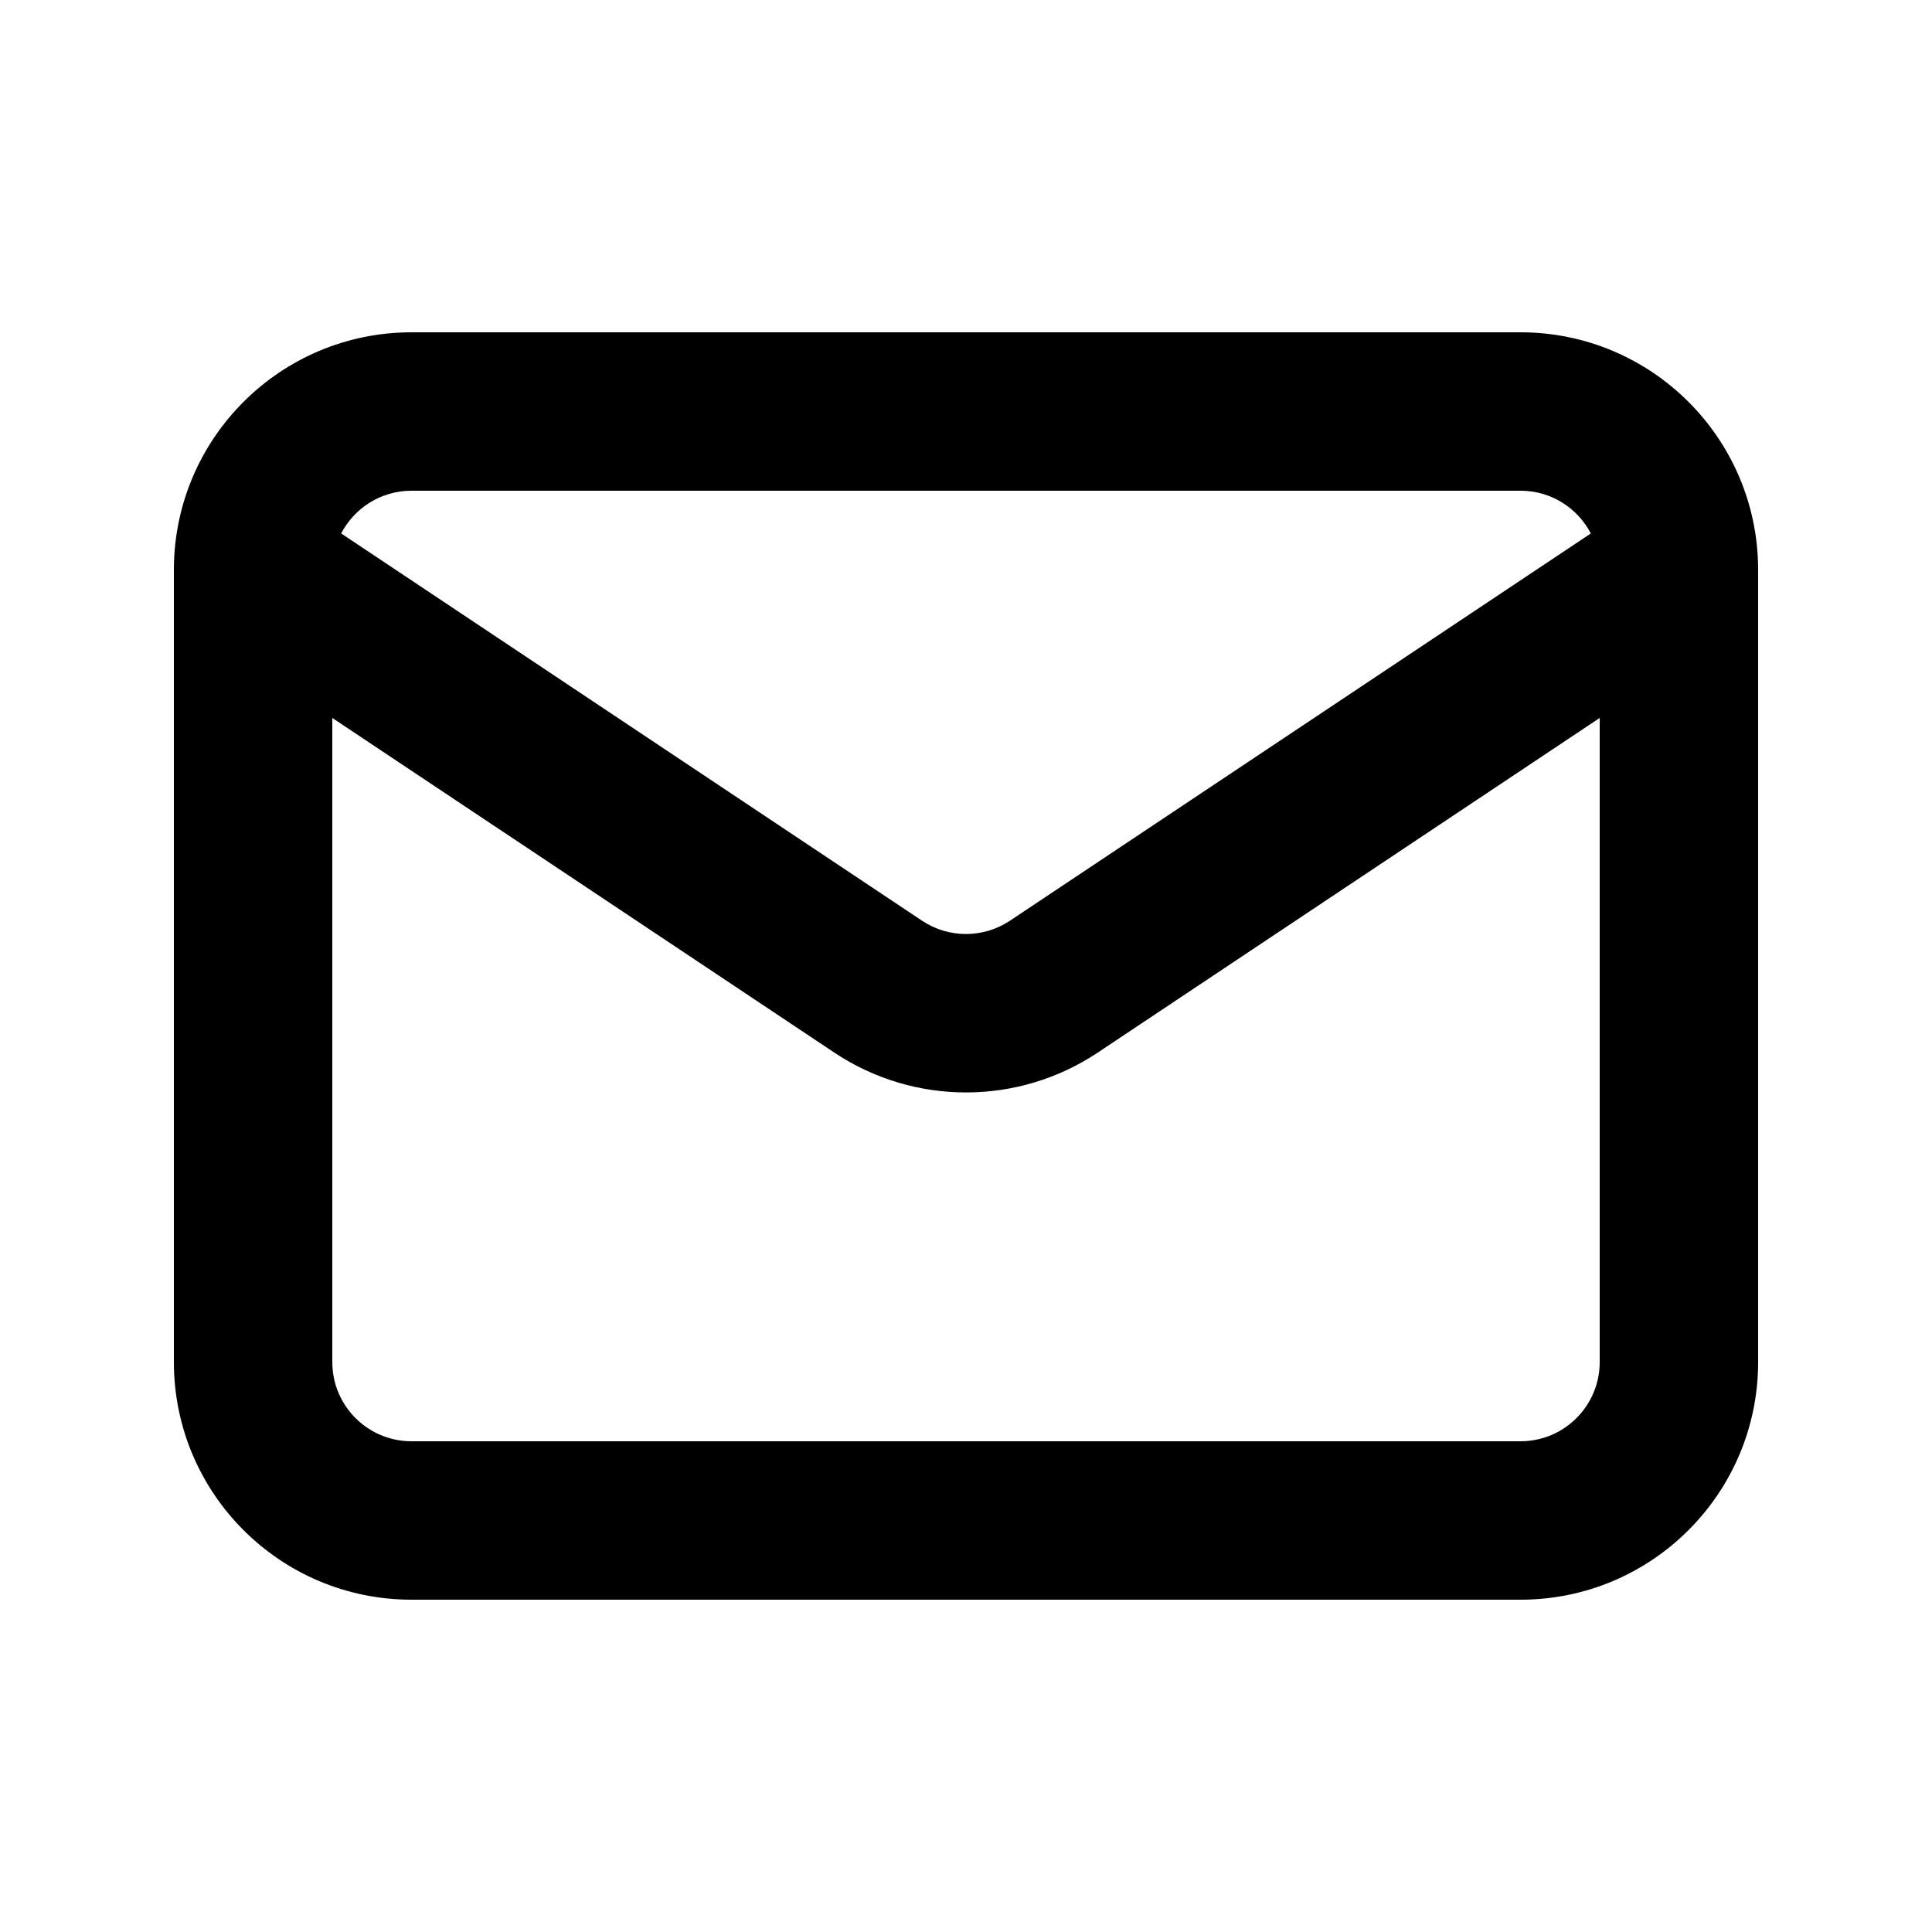 <?xml version="1.0" encoding="UTF-8"?>
<!-- Uploaded to: SVG Repo, www.svgrepo.com, Generator: SVG Repo Mixer Tools -->
<svg fill="#000000" width="800px" height="800px" version="1.1" viewBox="144 144 512 512" xmlns="http://www.w3.org/2000/svg">
 <path d="m190.08 504.96c0 34.785 28.195 62.977 62.977 62.977h293.89c34.785 0 62.977-28.191 62.977-62.977v-209.61c0.004-0.246 0.004-0.492 0-0.738-0.23-34.582-28.336-62.547-62.977-62.547h-293.89c-34.656 0-62.773 27.992-62.977 62.602-0.004 0.215-0.004 0.426 0 0.641zm41.984-170.7v170.7c0 11.598 9.398 20.992 20.992 20.992h293.89c11.594 0 20.992-9.395 20.992-20.992v-170.7l-133 88.672c-21.152 14.102-48.711 14.102-69.863 0zm333.52-48.891c-3.496-6.727-10.531-11.324-18.641-11.324h-293.89c-8.109 0-15.145 4.598-18.641 11.324l153.94 102.63c7.051 4.699 16.234 4.699 23.289 0z" fill-rule="evenodd"/>
</svg>